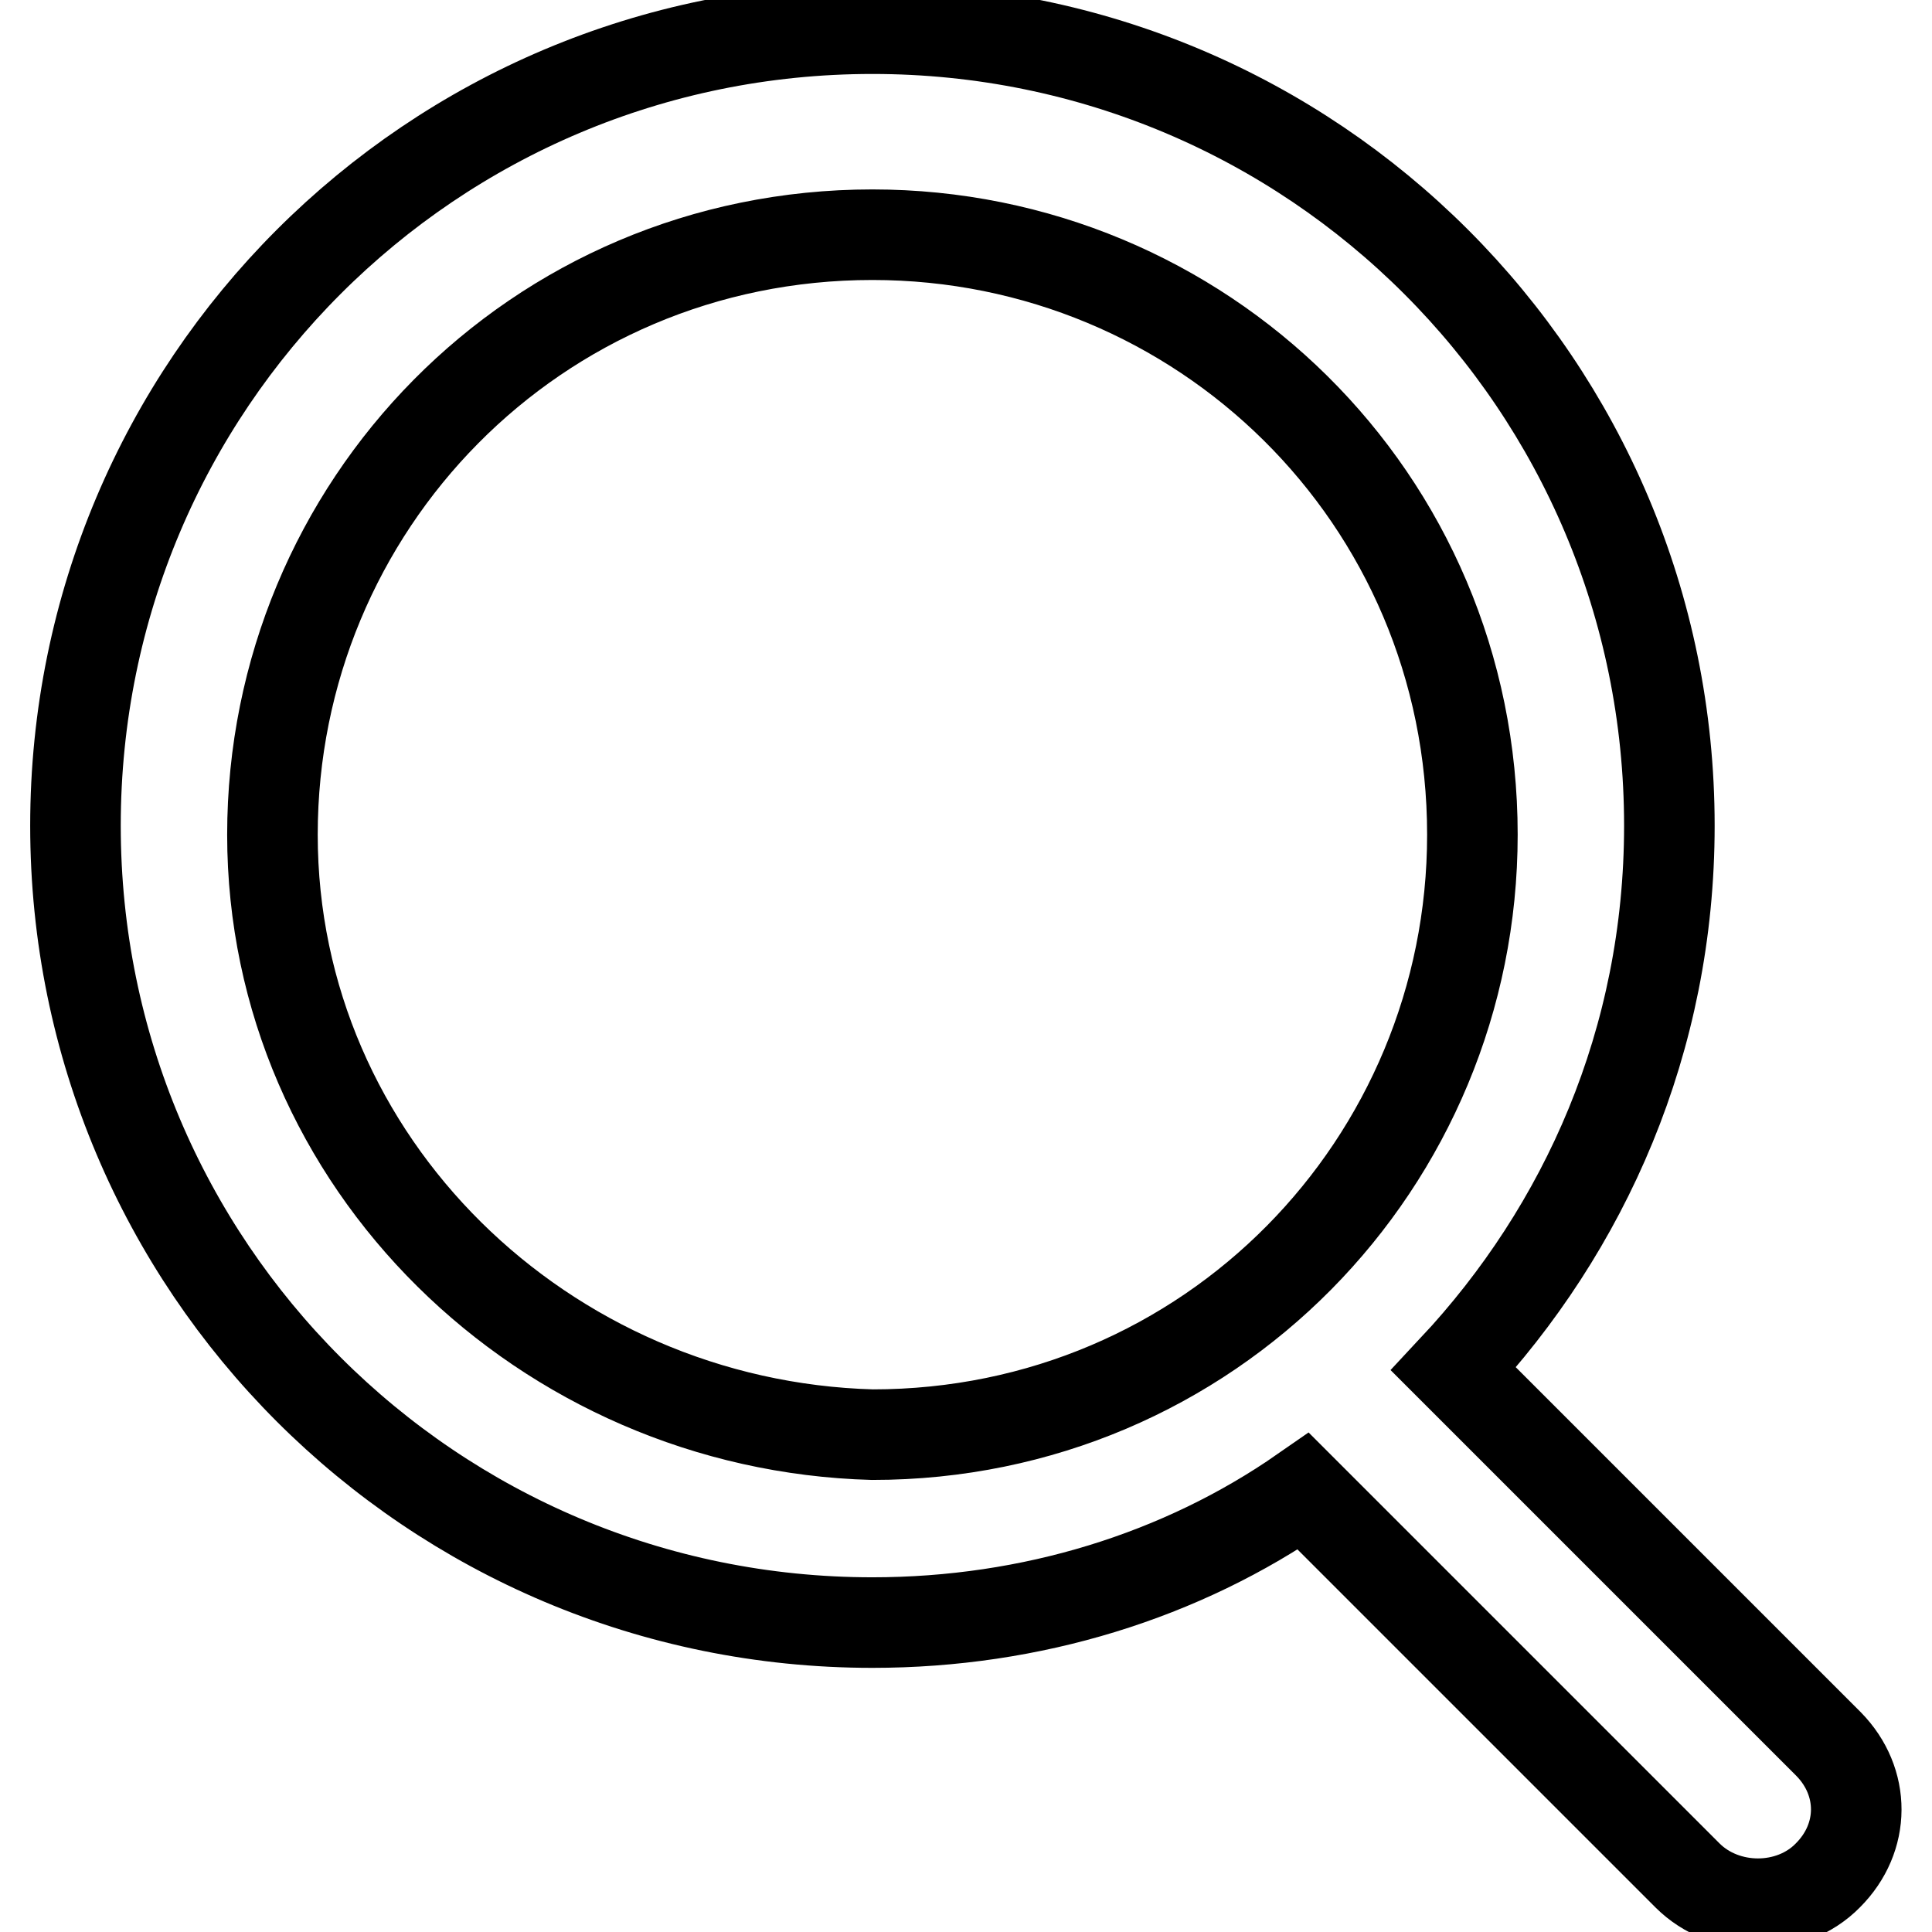 <?xml version="1.0" encoding="utf-8"?>
<!-- Svg Vector Icons : http://www.onlinewebfonts.com/icon -->
<!DOCTYPE svg PUBLIC "-//W3C//DTD SVG 1.1//EN" "http://www.w3.org/Graphics/SVG/1.1/DTD/svg11.dtd">
<svg version="1.1" xmlns="http://www.w3.org/2000/svg" xmlns:xlink="http://www.w3.org/1999/xlink" x="0px" y="0px" viewBox="0 0 256 256" enable-background="new 0 0 256 256" xml:space="preserve">
<g> <path stroke-width="12" fill-opacity="0" stroke="#000000"  d="M242.3,231.1l-49.7-49.7c17.4-18.6,28.6-43.5,28.6-72C221.2,51,174,3.8,115.6,3.8C57.2,3.8,10,51,10,109.4 c0,58.4,47.2,105.6,105.6,105.6c21.1,0,41-6.2,57.1-17.4l50.9,50.9c5,5,13.7,5,18.6,0C247.2,243.5,247.2,236.1,242.3,231.1z  M36.1,110.6c0-43.5,34.8-79.5,79.5-79.5c43.5,0,79.5,34.8,79.5,79.5c0,43.5-34.8,79.5-79.5,79.5C72.1,188.9,36.1,154.1,36.1,110.6 z"/></g>
</svg>